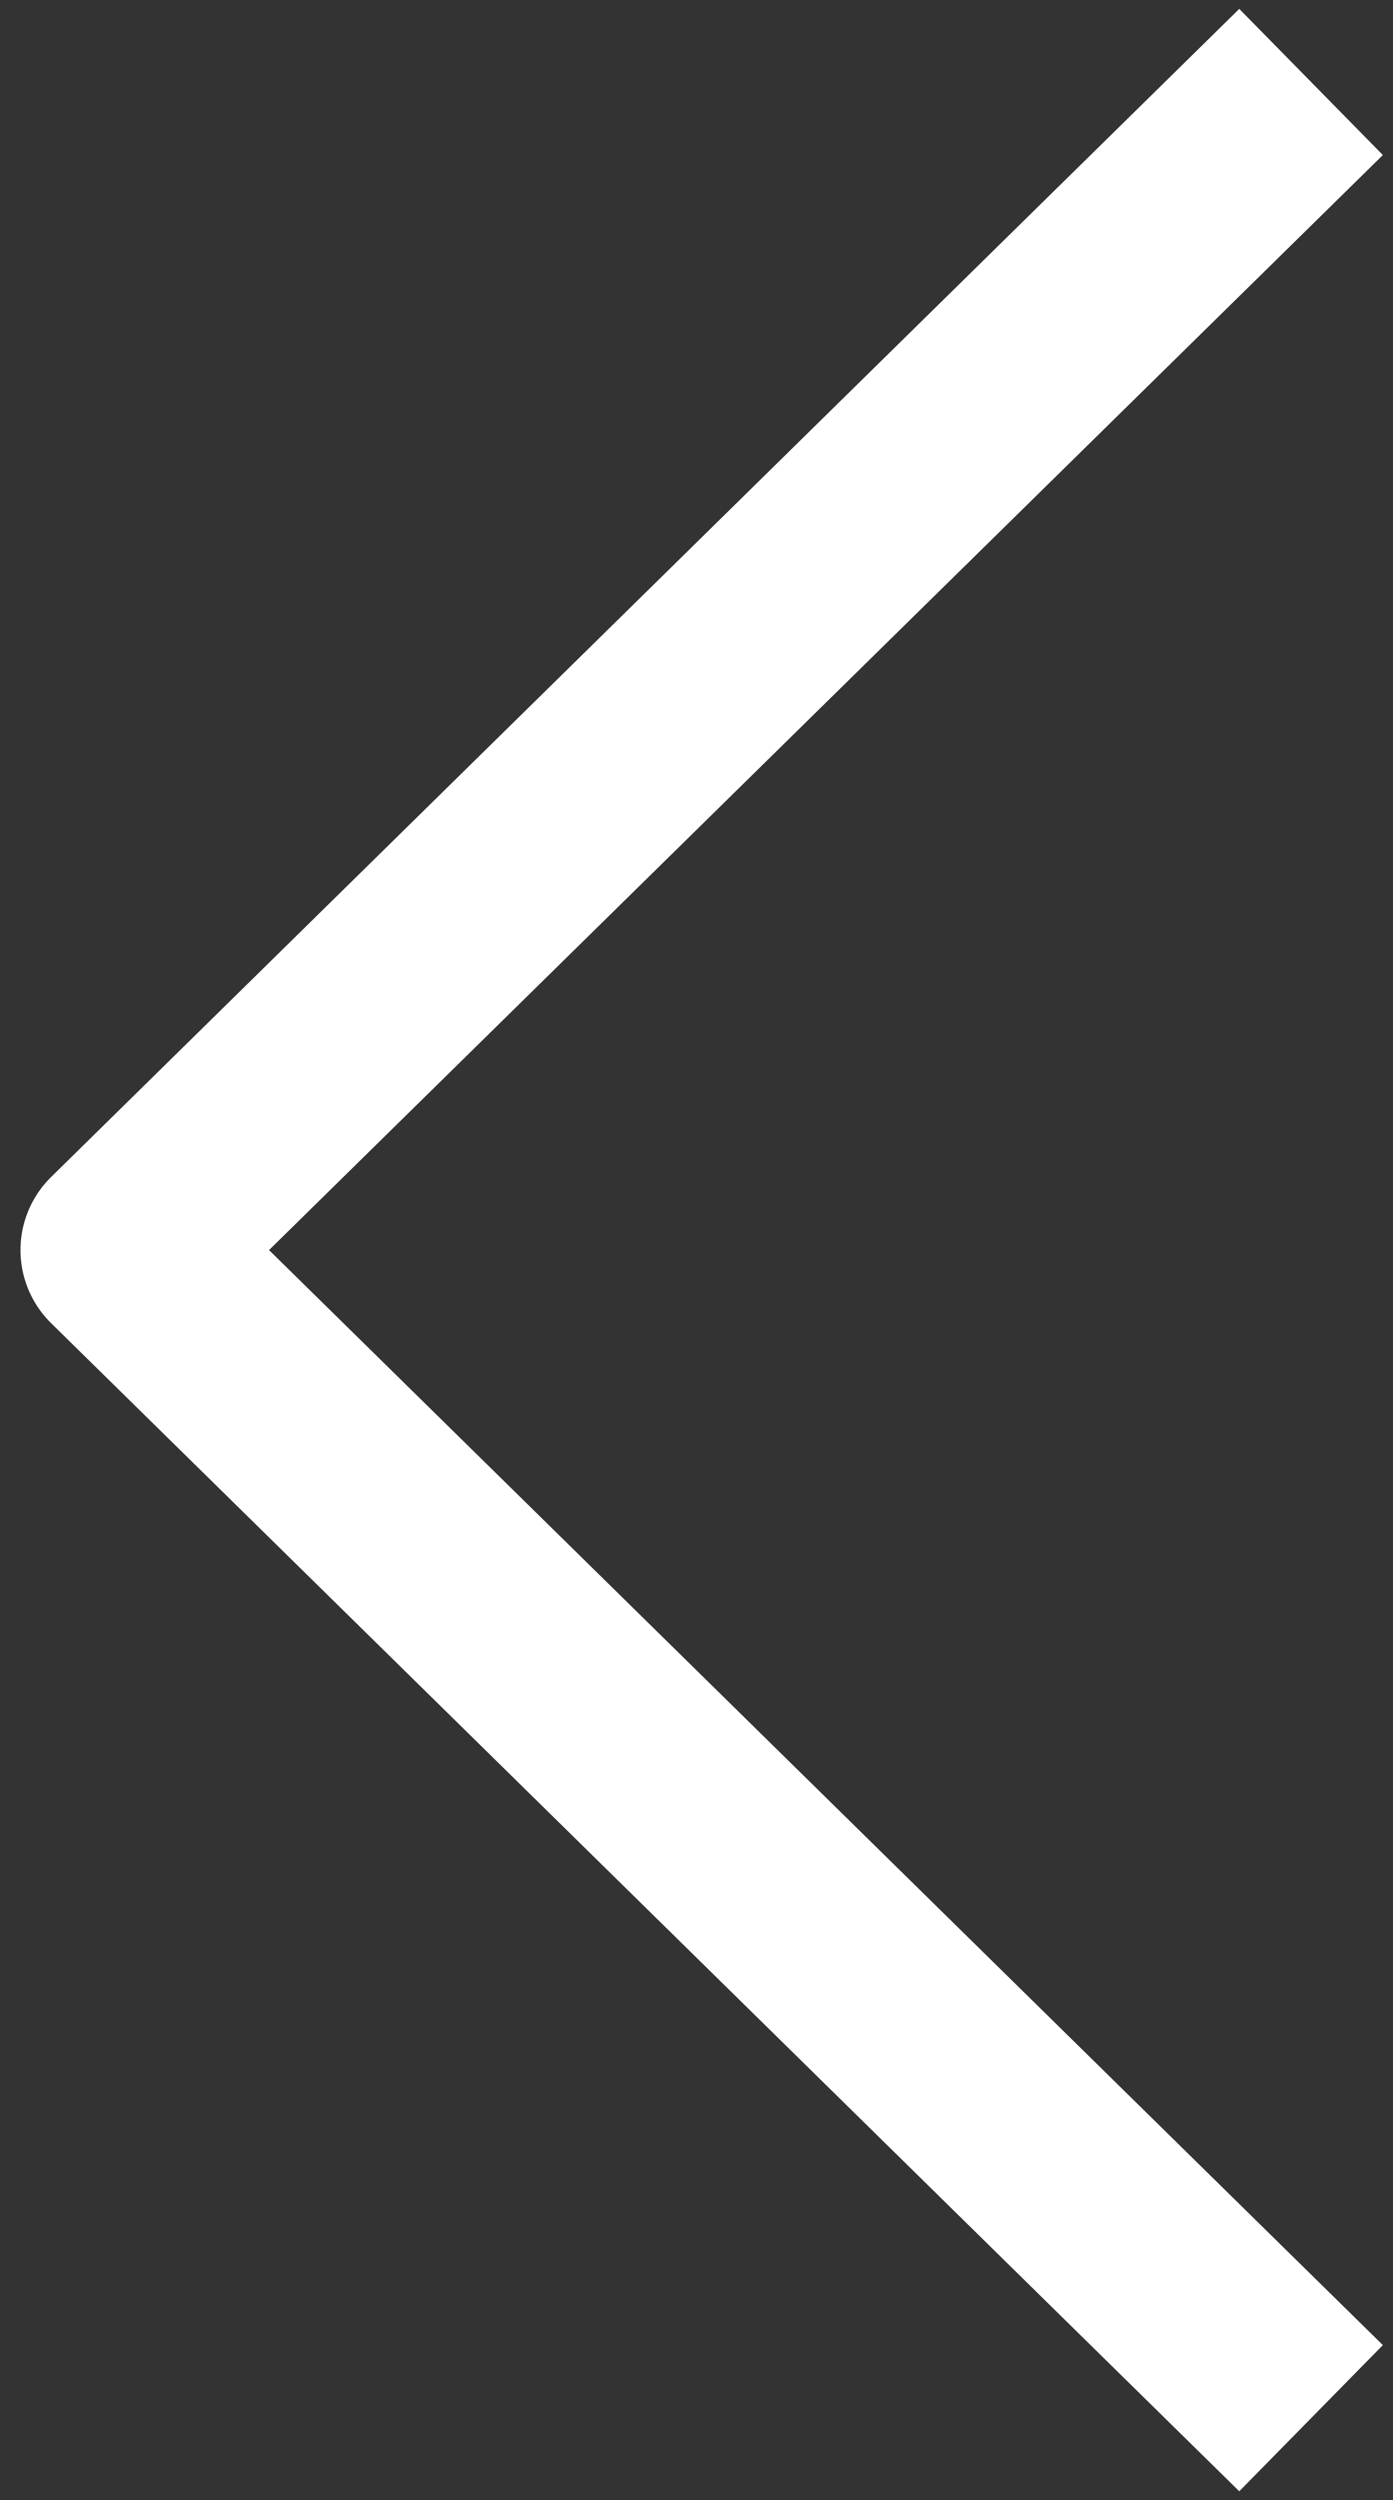 <svg width="34" height="61" viewBox="0 0 34 61" fill="none" xmlns="http://www.w3.org/2000/svg">
<rect x="0" y="0" width="34" height="61" fill="#333333" stroke="none"/>
<path d="M32 2L3 30.5L32 59" stroke="white" stroke-width="5" stroke-linejoin="round"/>
</svg>
